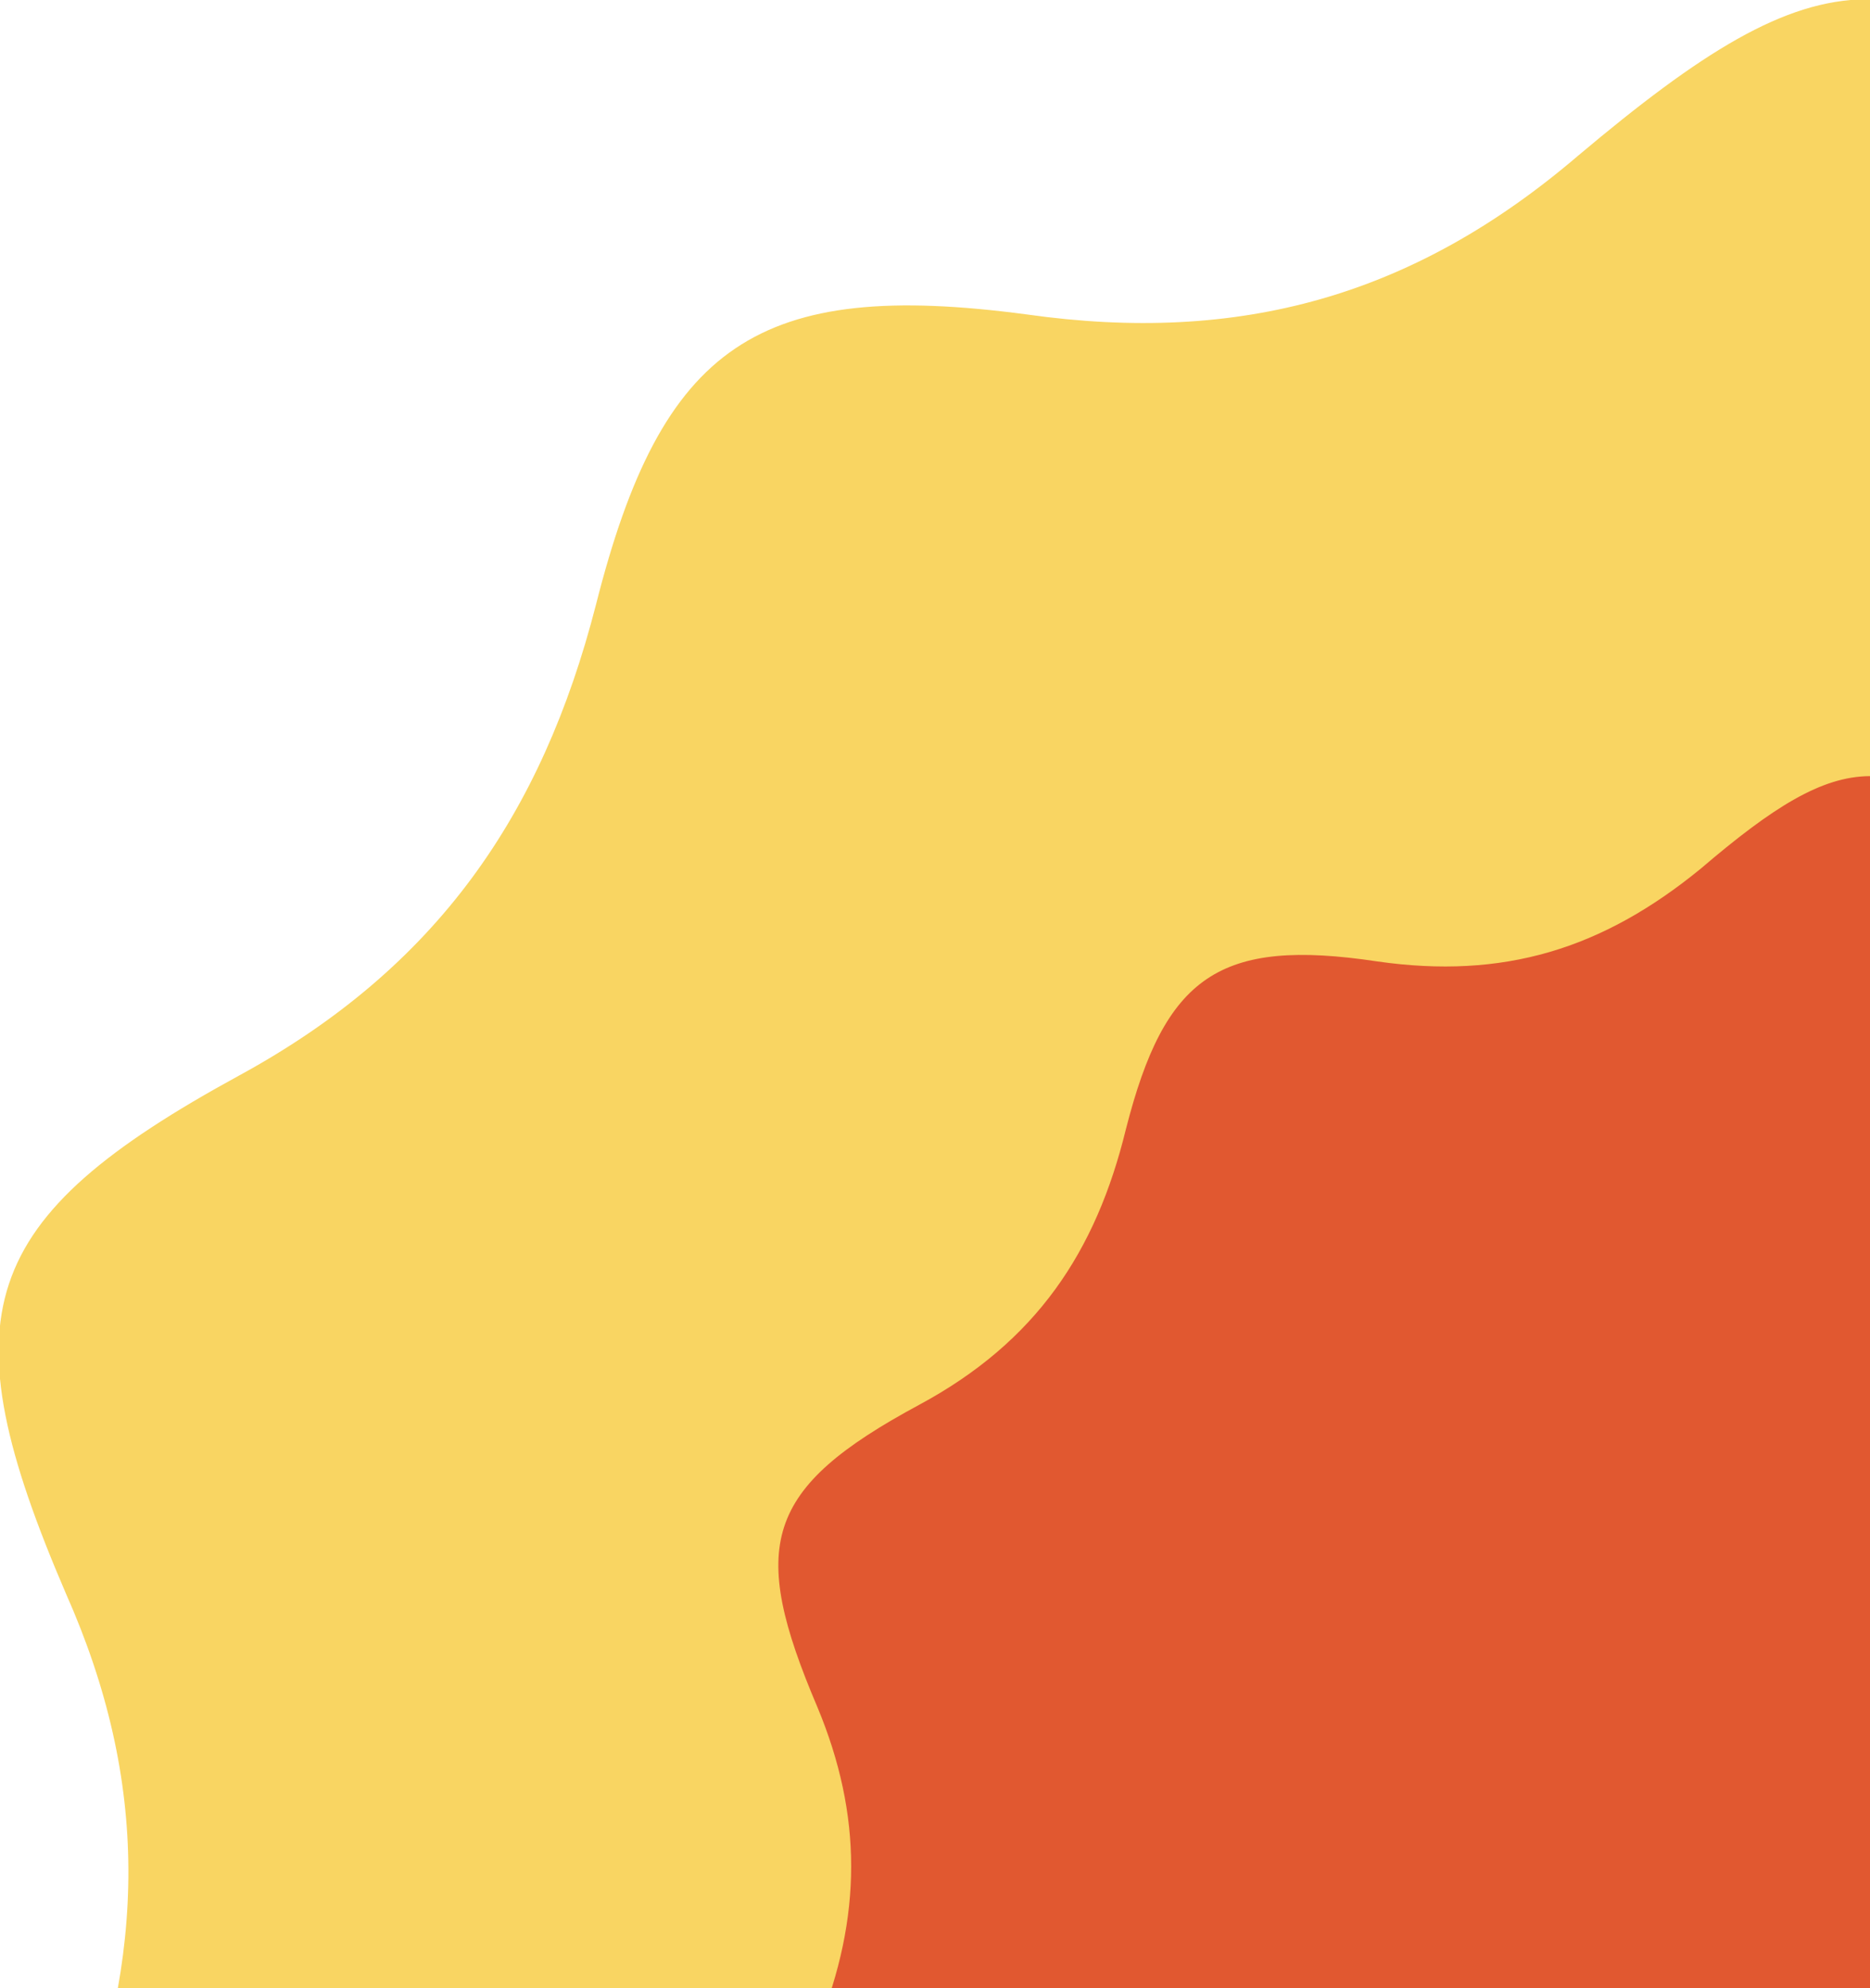 <?xml version="1.0" encoding="UTF-8"?> <svg xmlns="http://www.w3.org/2000/svg" width="127" height="135" viewBox="0 0 127 135" fill="none"> <g clip-path="url(#clip0_1736_9383)"> <path d="M178.959 232.646C167.164 230.003 156.386 235.087 146.218 243.831C130.559 257.05 123.644 257.457 108.392 244.238C97.207 234.68 85.615 231.426 71.177 232.646C49.824 234.477 45.756 231.426 40.266 211.497C36.605 198.278 29.894 188.72 17.489 181.806C-1.424 171.434 -3.254 165.537 4.881 145.81C9.965 132.795 10.168 121 4.474 108.188C-3.661 89.276 -1.627 82.768 16.269 73.007C29.691 65.686 36.809 55.314 40.469 41.079C44.943 23.386 51.451 18.912 69.753 21.352C84.192 23.386 95.987 20.132 107.172 10.574C123.848 -3.458 129.745 -3.661 146.014 10.371C157.199 19.929 168.791 23.386 183.433 21.352C201.939 18.709 208.853 23.183 213.124 40.672C216.784 55.721 224.309 66.092 238.138 73.617C255.22 82.971 257.254 89.072 249.729 106.561C243.628 120.797 243.425 133.609 249.729 147.844C257.254 165.333 255.017 171.027 238.341 180.789C226.546 187.703 218.005 195.838 214.547 209.666C208.853 231.629 204.583 234.07 178.959 232.646Z" fill="#F9D562"></path> <path d="M157.403 188.72C150.489 187.093 144.185 190.143 138.287 195.227C129.136 202.955 125.068 203.158 116.12 195.43C109.613 189.94 102.699 187.906 94.361 188.72C81.752 189.736 79.515 188.109 76.261 176.314C74.228 168.587 70.16 162.892 62.839 158.825C51.654 152.724 50.638 149.471 55.518 137.675C58.569 130.151 58.569 123.237 55.518 115.916C50.841 104.934 51.858 101.07 62.433 95.376C70.364 91.105 74.431 85.005 76.465 76.667C79.109 66.295 82.769 63.651 93.547 65.278C102.088 66.499 108.799 64.465 115.51 58.974C125.272 50.636 128.729 50.636 138.287 58.771C144.795 64.465 151.506 66.499 160.047 65.278C170.825 63.855 174.892 66.295 177.333 76.463C179.57 85.208 183.84 91.309 191.975 95.579C201.94 101.07 203.16 104.731 198.686 114.696C195.025 123.033 195.025 130.558 198.686 138.896C203.16 149.064 201.736 152.521 191.975 158.012C185.06 162.079 179.976 166.756 177.943 174.891C174.892 188.109 172.249 189.533 157.403 188.72Z" fill="#E15830"></path> </g> <defs> <clipPath id="clip0_1736_9383"> <rect width="254" height="254" fill="white"></rect> </clipPath> </defs> </svg> 